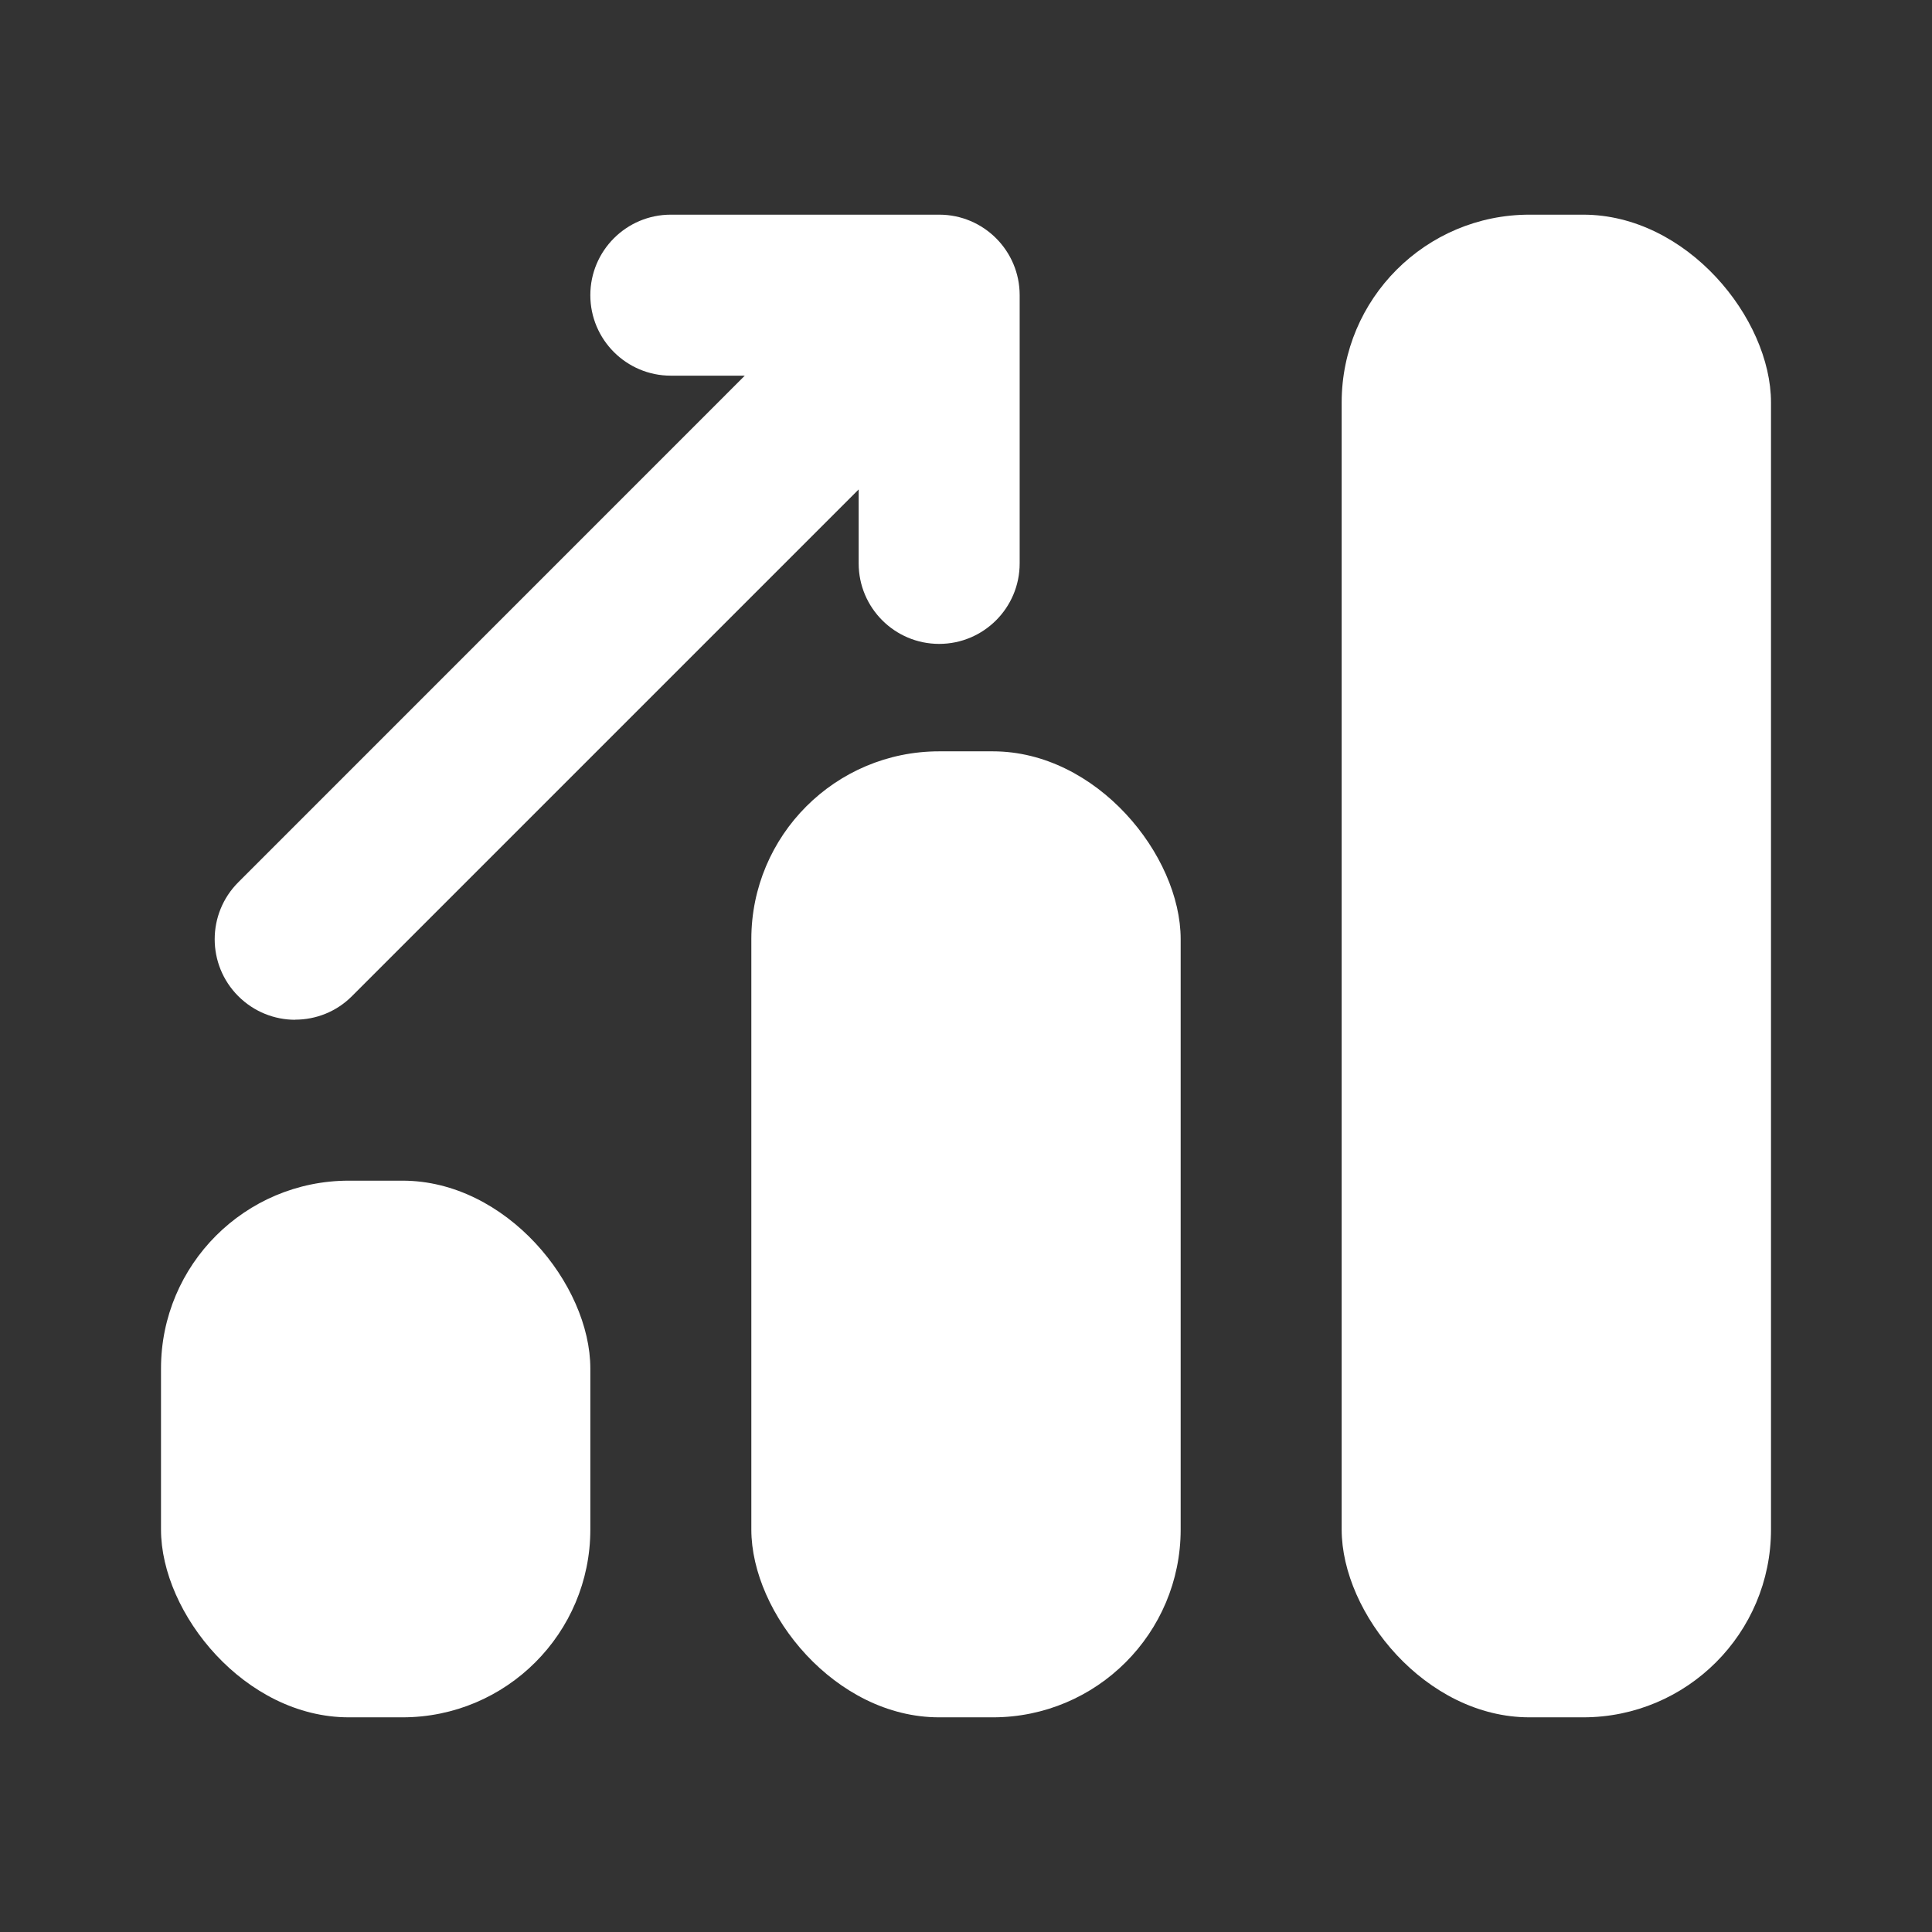 <svg xmlns="http://www.w3.org/2000/svg" height="18" width="18" viewBox="0 0 18 18">
    <rect x="0" y="0" width="18" height="18" fill="#333333" stroke="none"/>
    <title>chart bar trend up</title>
    <g fill="#ffffff" class="nc-icon-wrapper">
        <rect x="12.5" y="2" width="4" height="14" rx="1.75" ry="1.75" fill="#ffffff"></rect>
        <rect x="7" y="7" width="4" height="9" rx="1.75" ry="1.75" fill="#ffffff"></rect>
        <rect x="1.5" y="11" width="4" height="5" rx="1.75" ry="1.75" fill="#ffffff"></rect>
        <path d="M2.75,9.5c.192,0,.384-.073,.53-.22l4.72-4.72v.689c0,.414,.336,.75,.75,.75s.75-.336,.75-.75V2.75c0-.414-.336-.75-.75-.75h-2.5c-.414,0-.75,.336-.75,.75s.336,.75,.75,.75h.689L2.22,8.22c-.293,.293-.293,.768,0,1.061,.146,.146,.338,.22,.53,.22Z"
              data-color="color-2"></path>
    </g>
</svg>